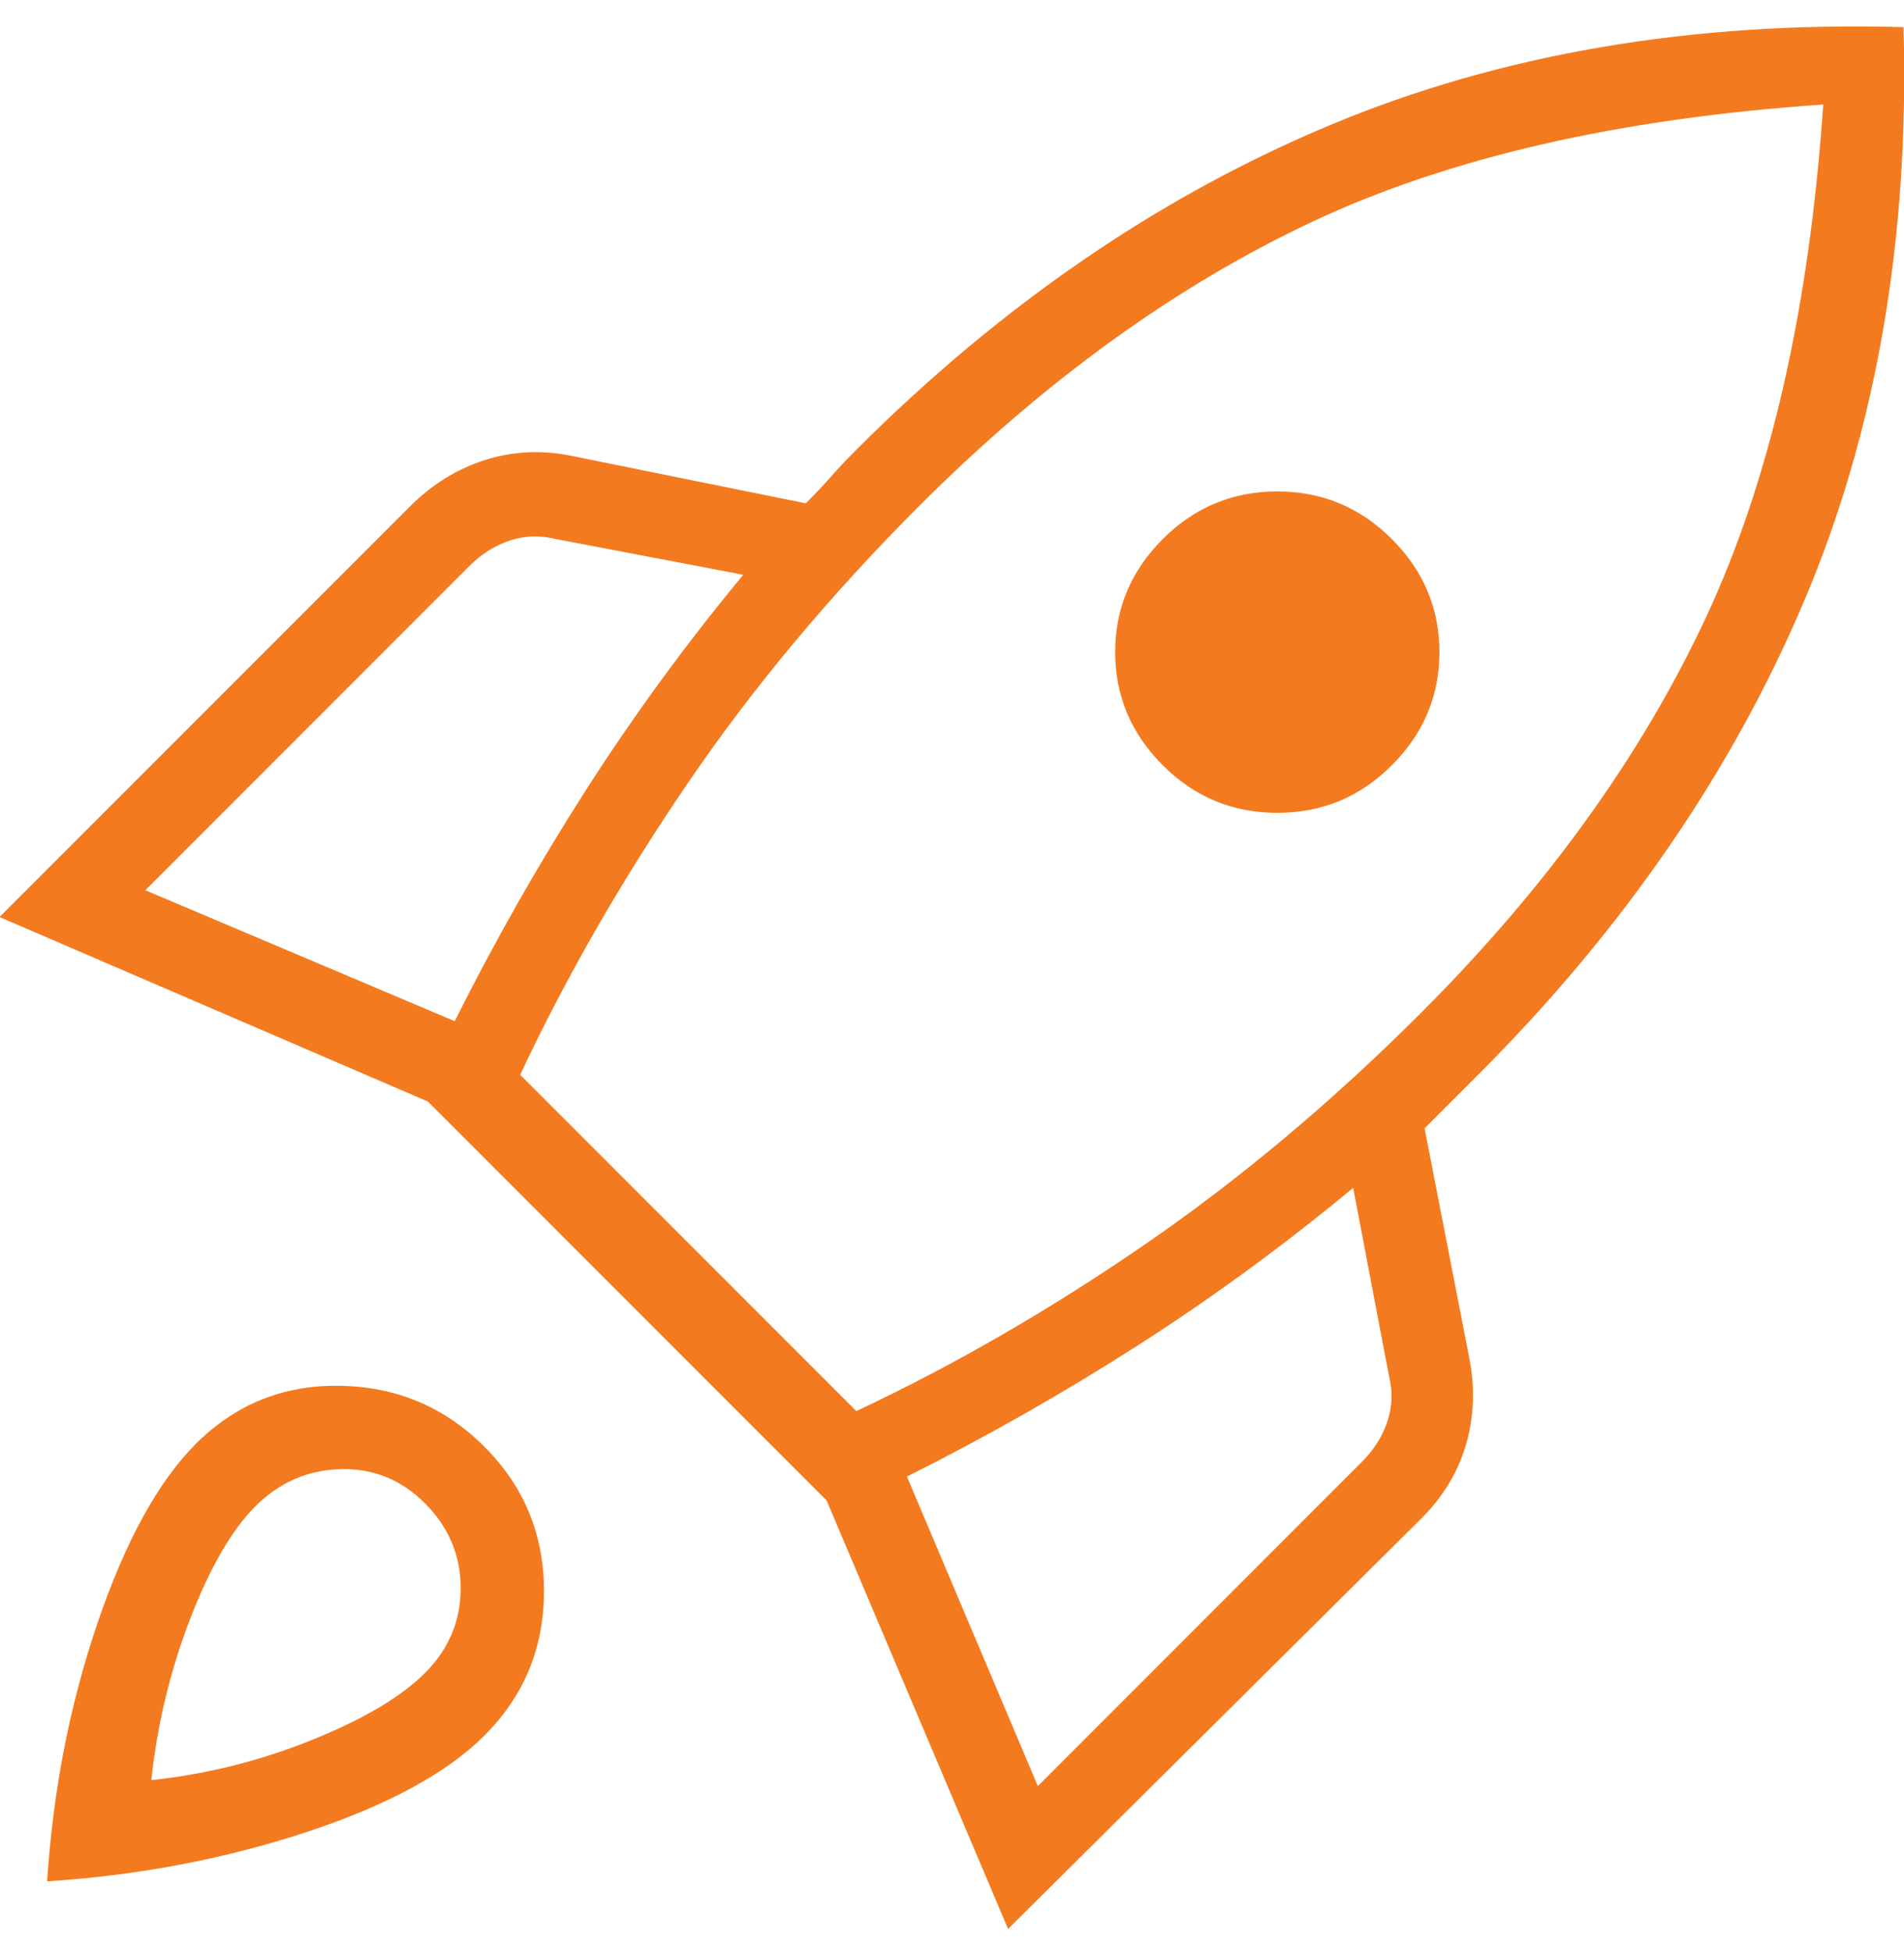 <svg xmlns="http://www.w3.org/2000/svg" width="40" height="41" viewBox="0 0 40 41" fill="none"><path d="M3.053 18.695L9.553 21.445C10.386 19.779 11.303 18.164 12.303 16.602C13.303 15.039 14.407 13.529 15.615 12.07L11.678 11.32C11.344 11.237 11.021 11.247 10.709 11.352C10.396 11.456 10.115 11.633 9.865 11.883L3.053 18.695ZM10.928 22.57L17.99 29.633C20.032 28.674 22.053 27.508 24.053 26.133C26.053 24.758 27.99 23.133 29.865 21.258C32.49 18.633 34.48 15.872 35.834 12.977C37.188 10.081 38.011 6.487 38.303 2.195C34.011 2.487 30.428 3.31 27.553 4.664C24.678 6.018 21.928 8.008 19.303 10.633C17.428 12.508 15.803 14.456 14.428 16.477C13.053 18.497 11.886 20.529 10.928 22.57ZM24.428 16.07C23.761 15.404 23.428 14.612 23.428 13.695C23.428 12.779 23.761 11.987 24.428 11.32C25.094 10.654 25.896 10.32 26.834 10.32C27.771 10.32 28.574 10.654 29.24 11.32C29.907 11.987 30.24 12.779 30.24 13.695C30.24 14.612 29.907 15.404 29.24 16.07C28.574 16.737 27.771 17.07 26.834 17.07C25.896 17.07 25.094 16.737 24.428 16.07ZM21.803 37.508L28.615 30.695C28.865 30.445 29.042 30.164 29.146 29.852C29.251 29.539 29.261 29.216 29.178 28.883L28.428 24.945C26.969 26.154 25.459 27.258 23.896 28.258C22.334 29.258 20.719 30.174 19.053 31.008L21.803 37.508ZM39.99 0.57C40.115 5.029 39.417 9.05 37.897 12.633C36.376 16.216 34.094 19.529 31.053 22.57L29.928 23.695L30.865 28.508C30.99 29.133 30.969 29.737 30.803 30.32C30.636 30.904 30.324 31.424 29.865 31.883L21.178 40.508L17.365 31.508L8.99 23.133L-0.01 19.258L8.615 10.633C9.074 10.175 9.594 9.852 10.178 9.664C10.761 9.477 11.365 9.445 11.99 9.57L16.928 10.57C17.136 10.362 17.313 10.175 17.459 10.008C17.605 9.841 17.782 9.654 17.99 9.445C21.032 6.404 24.344 4.133 27.928 2.633C31.511 1.133 35.532 0.445 39.99 0.57ZM4.115 30.32C4.949 29.487 5.959 29.081 7.146 29.102C8.334 29.122 9.344 29.549 10.178 30.383C11.011 31.216 11.428 32.227 11.428 33.414C11.428 34.602 11.011 35.612 10.178 36.445C9.386 37.237 8.136 37.914 6.428 38.477C4.719 39.039 2.907 39.383 0.99 39.508C1.115 37.591 1.469 35.779 2.053 34.07C2.636 32.362 3.324 31.112 4.115 30.32ZM5.365 31.633C4.865 32.133 4.407 32.925 3.99 34.008C3.574 35.091 3.303 36.216 3.178 37.383C4.344 37.258 5.469 36.977 6.553 36.539C7.636 36.102 8.428 35.633 8.928 35.133C9.428 34.633 9.678 34.039 9.678 33.352C9.678 32.664 9.428 32.07 8.928 31.57C8.428 31.07 7.834 30.831 7.146 30.852C6.459 30.872 5.865 31.133 5.365 31.633Z" fill="#F47A1F"></path></svg>